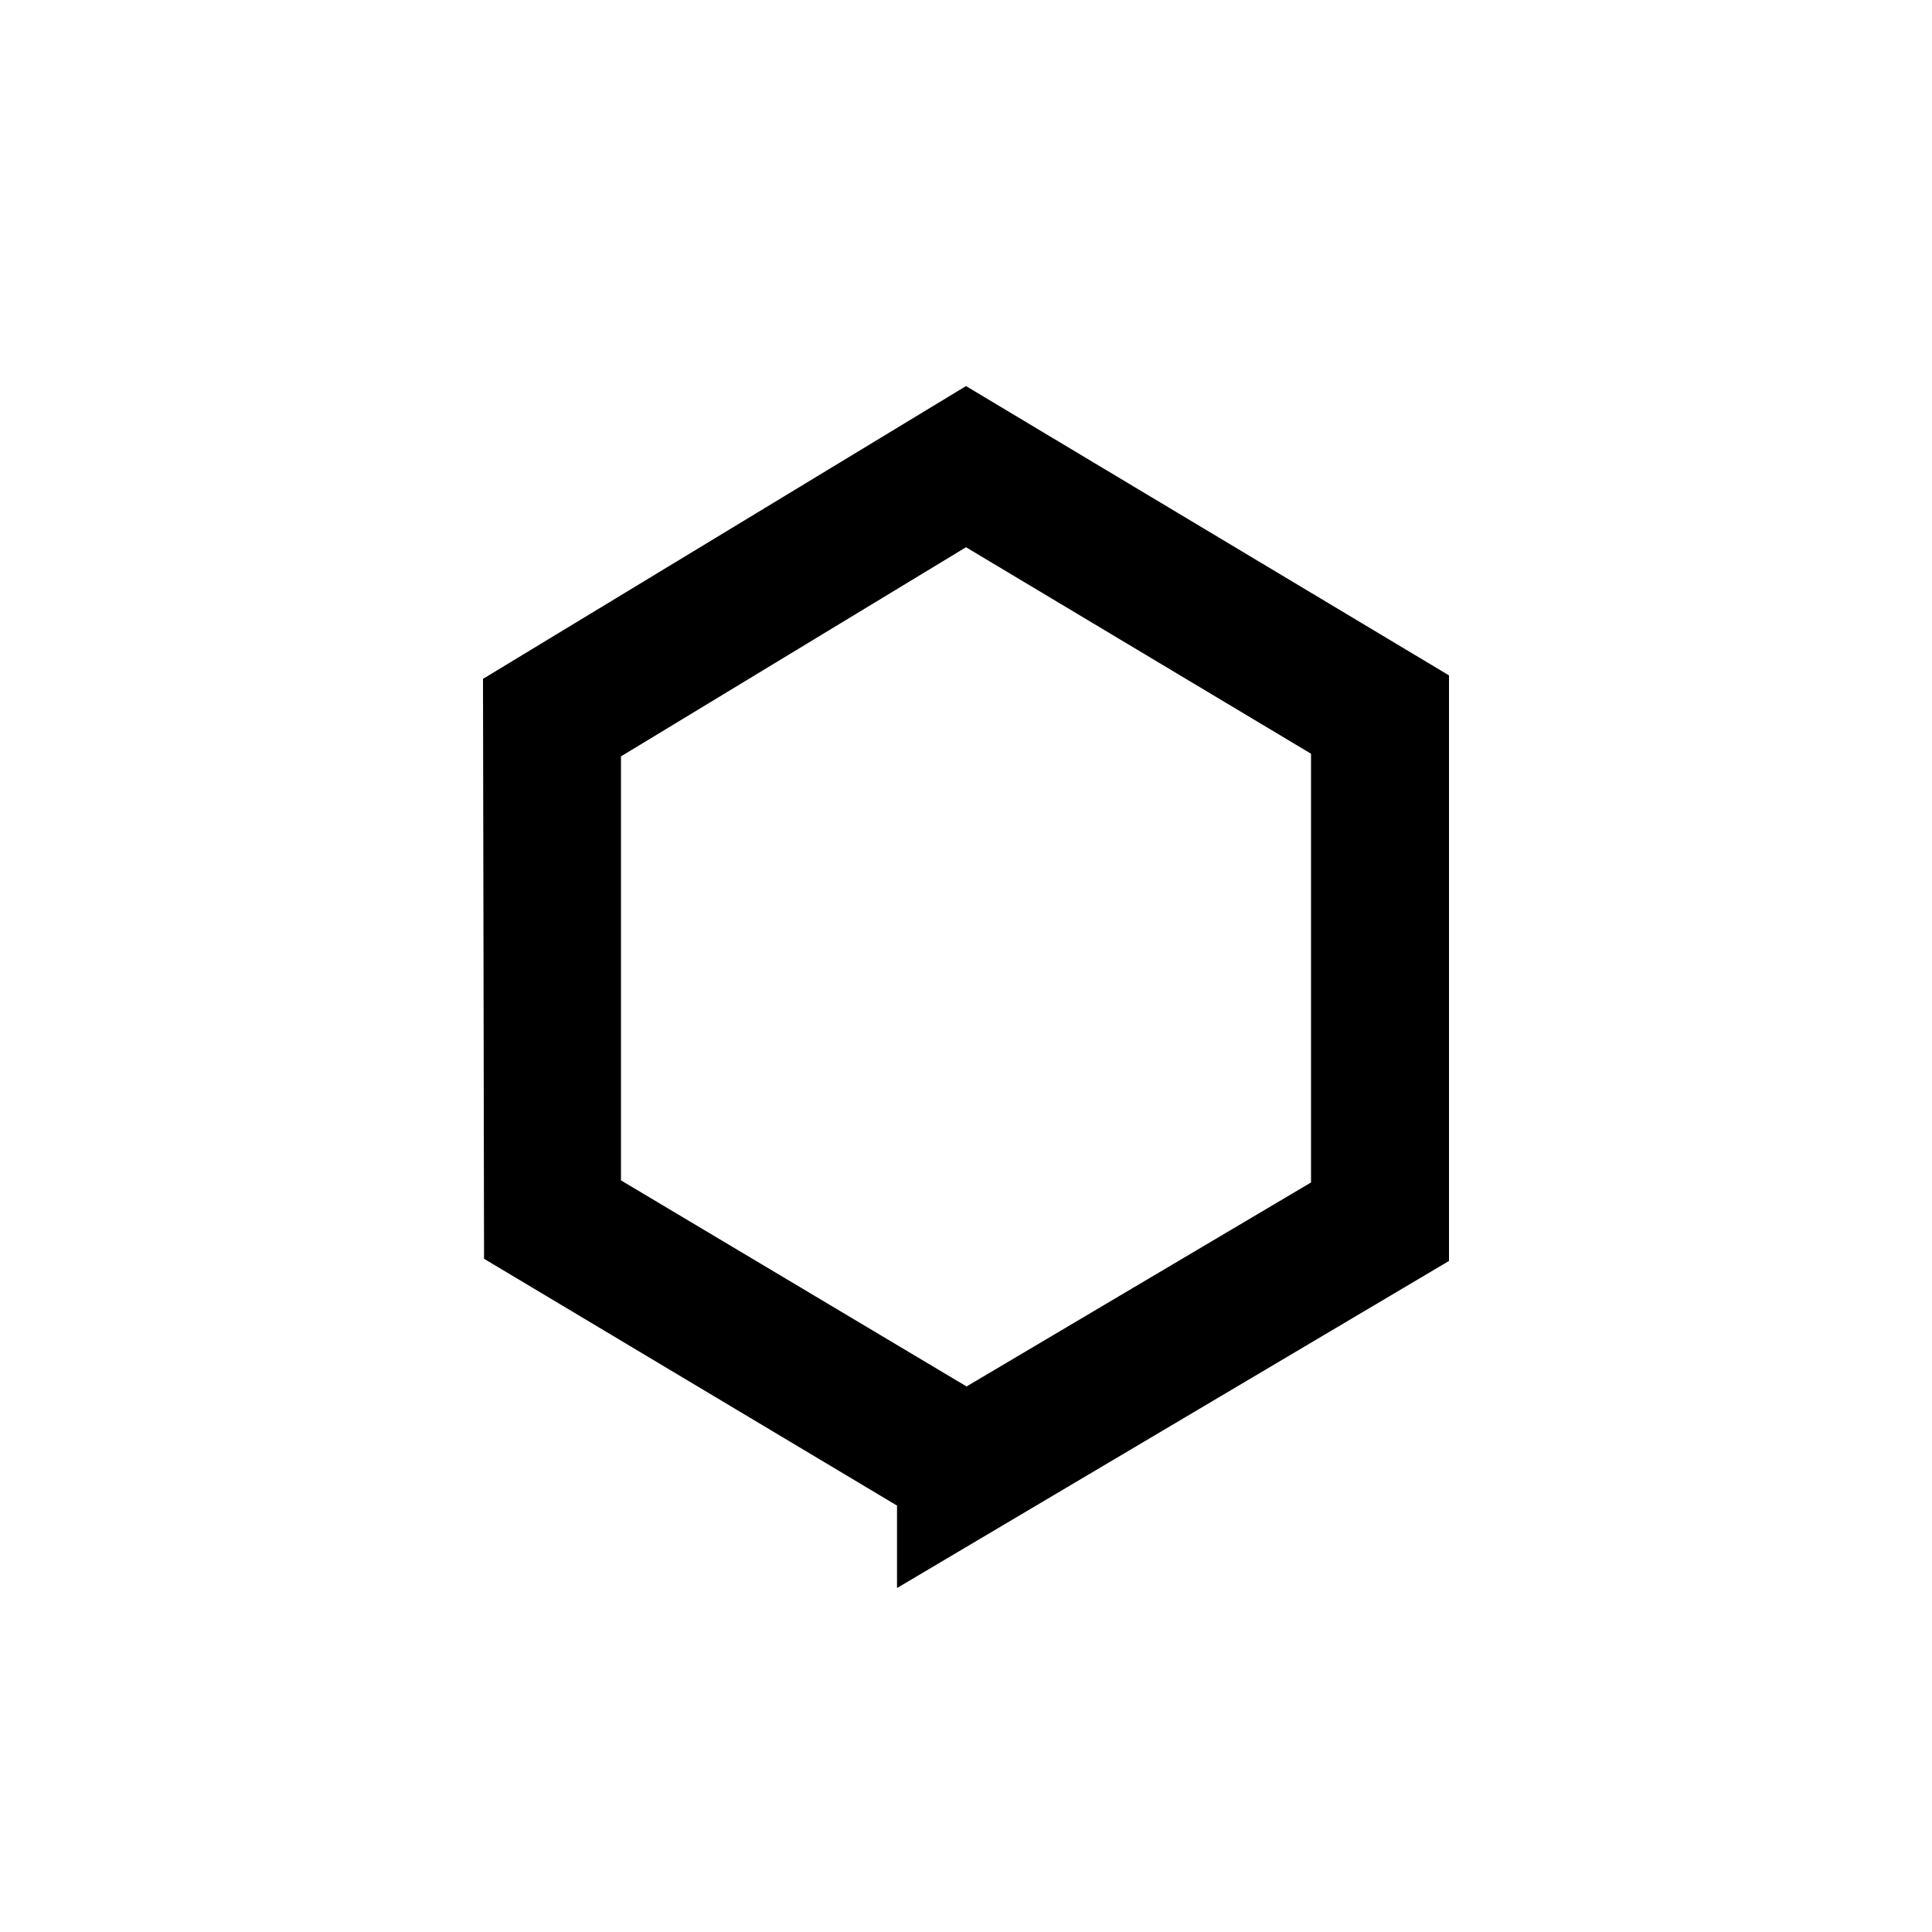 <?xml version="1.0" encoding="utf-8"?>
<!-- Generator: www.svgicons.com -->
<svg xmlns="http://www.w3.org/2000/svg" width="800" height="800" viewBox="0 0 24 24">
<path fill="currentColor" d="m12 4.796l6 3.594v7.274l-6.857 4.063v-1.024l-5.13-3.066L6 8.433zm.007 12.427l4.279-2.534V9.363L12 6.798L7.714 9.396v5.267z"/>
</svg>